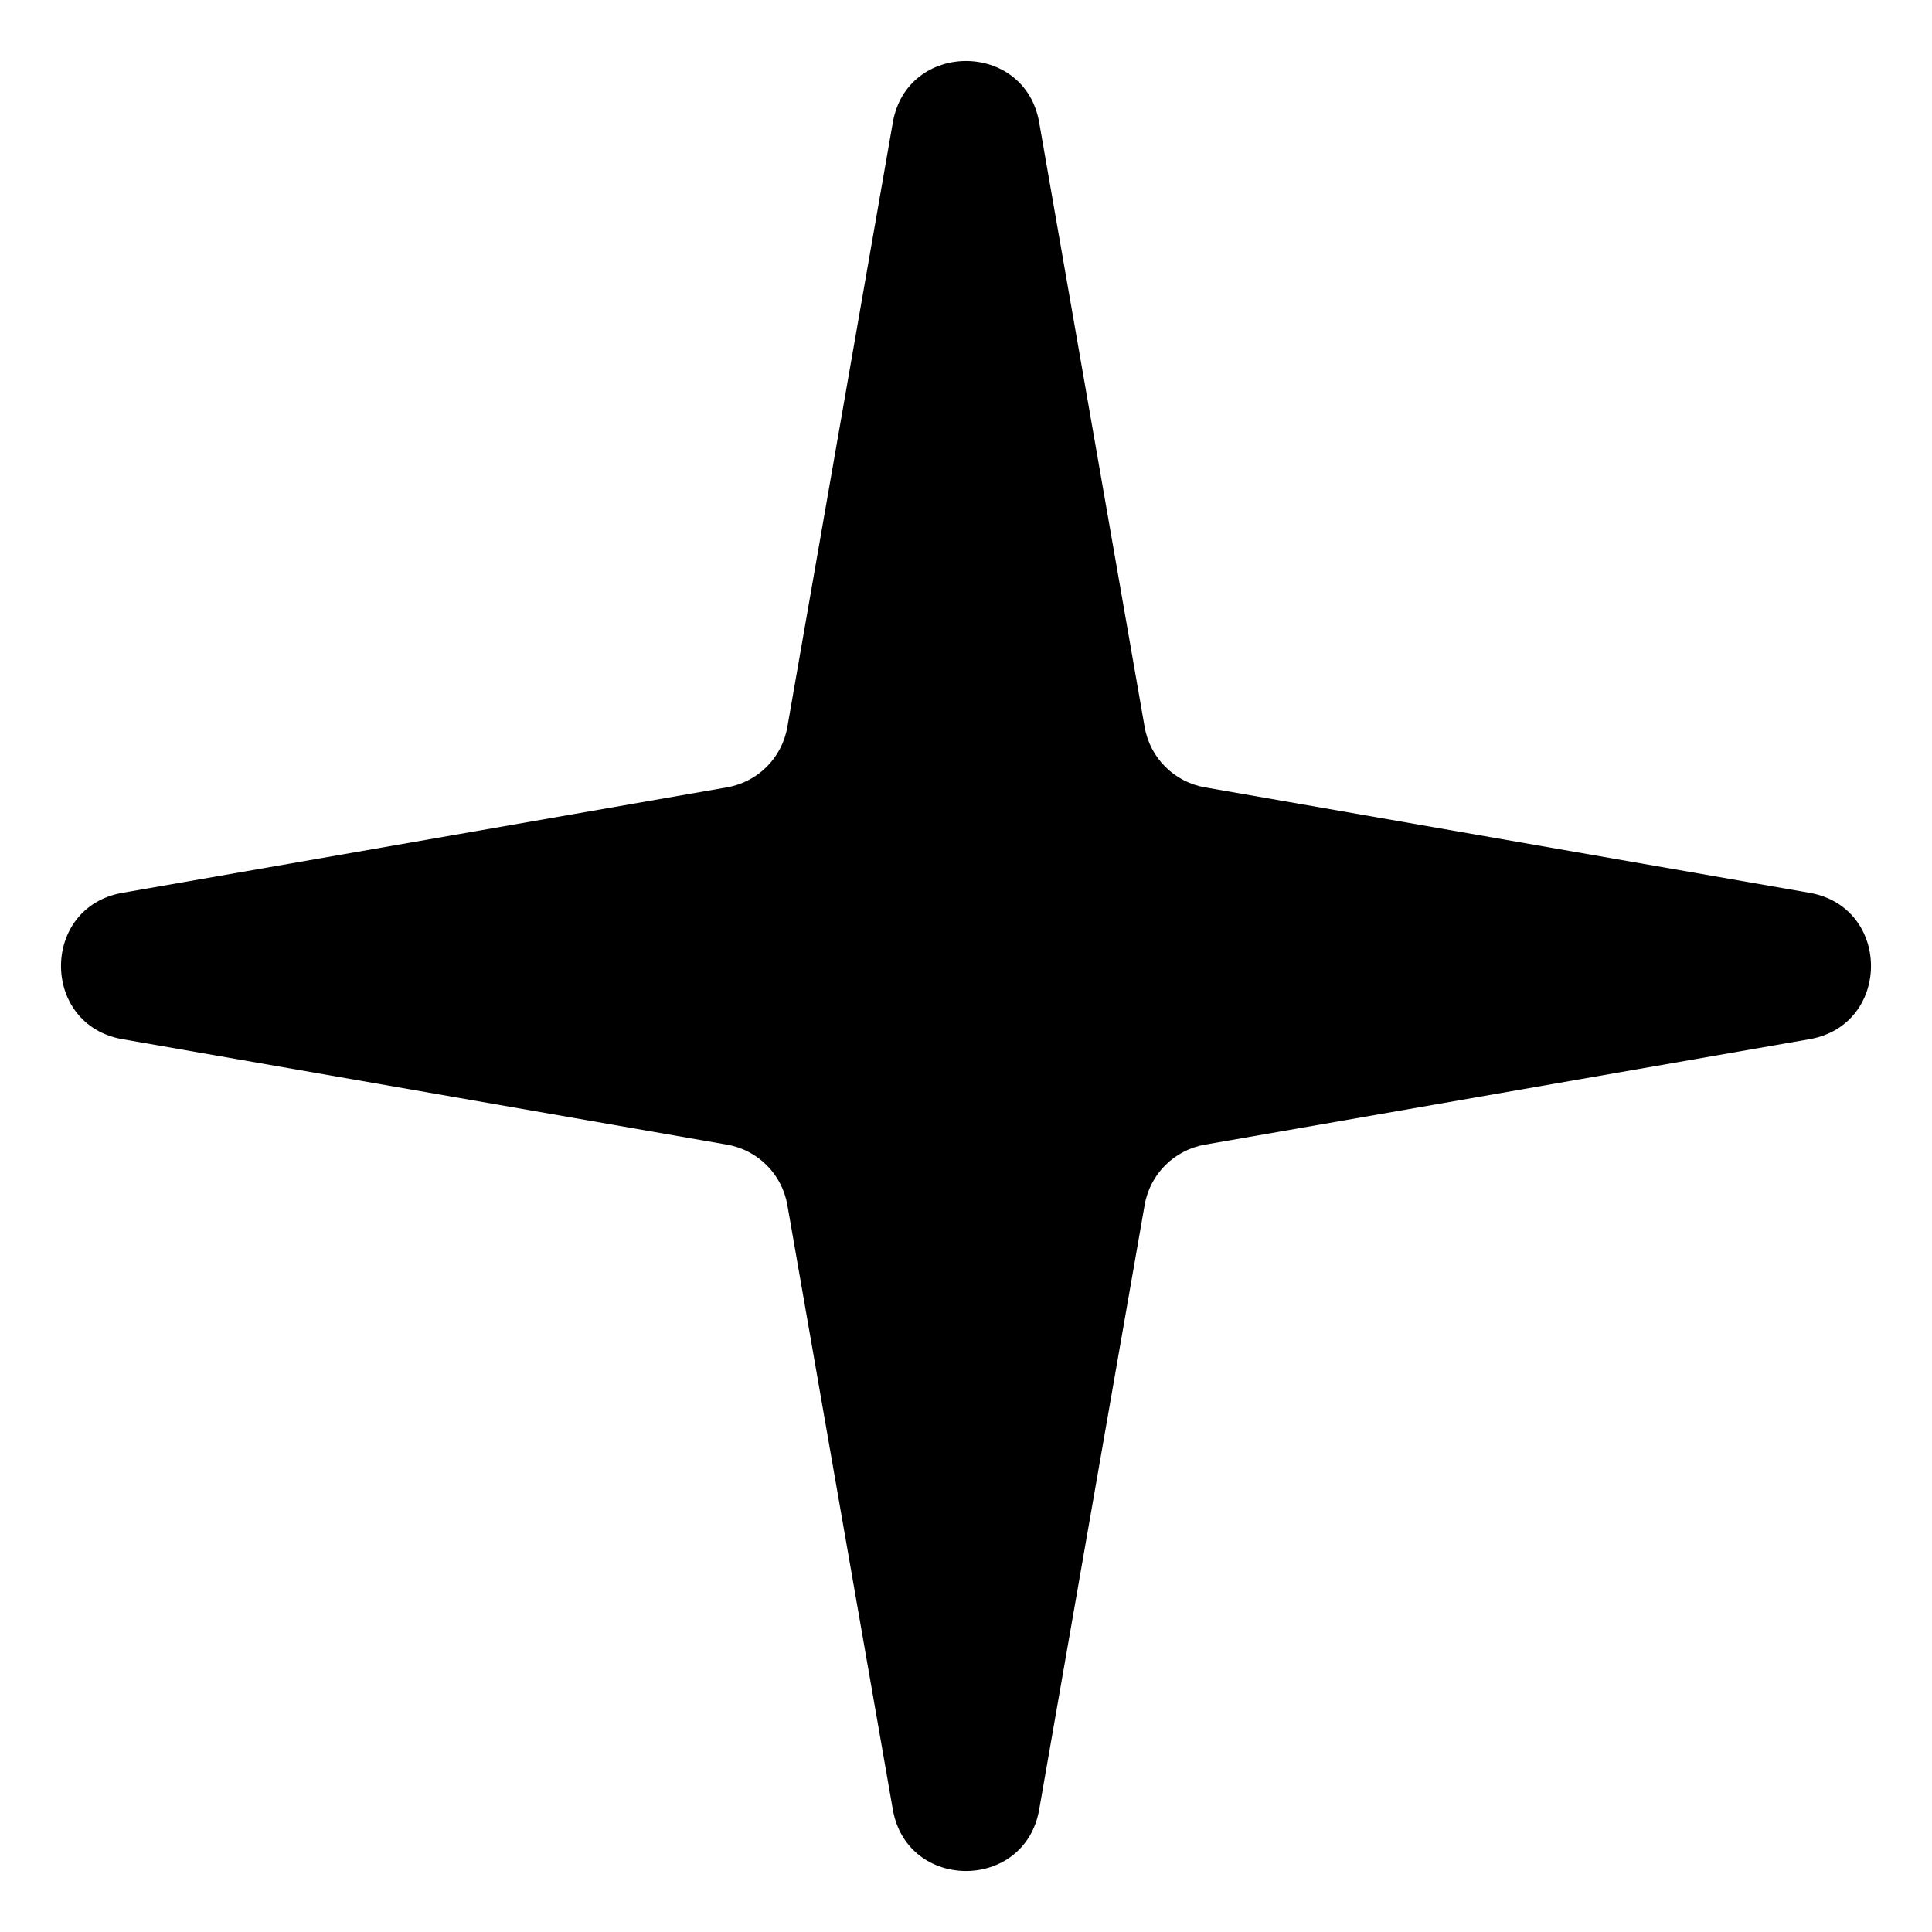 <svg width="26" height="26" viewBox="0 0 26 26" fill="none" xmlns="http://www.w3.org/2000/svg">
<path d="M12.015 1.649C12.207 0.545 13.793 0.545 13.985 1.649L15.404 9.783C15.476 10.199 15.801 10.524 16.217 10.596L24.351 12.015C25.455 12.207 25.455 13.793 24.351 13.985L16.217 15.404C15.801 15.476 15.476 15.801 15.404 16.217L13.985 24.351C13.793 25.455 12.207 25.455 12.015 24.351L10.596 16.217C10.524 15.801 10.199 15.476 9.783 15.404L1.649 13.985C0.545 13.793 0.545 12.207 1.649 12.015L9.783 10.596C10.199 10.524 10.524 10.199 10.596 9.783L12.015 1.649Z" fill="black"/>
</svg>
